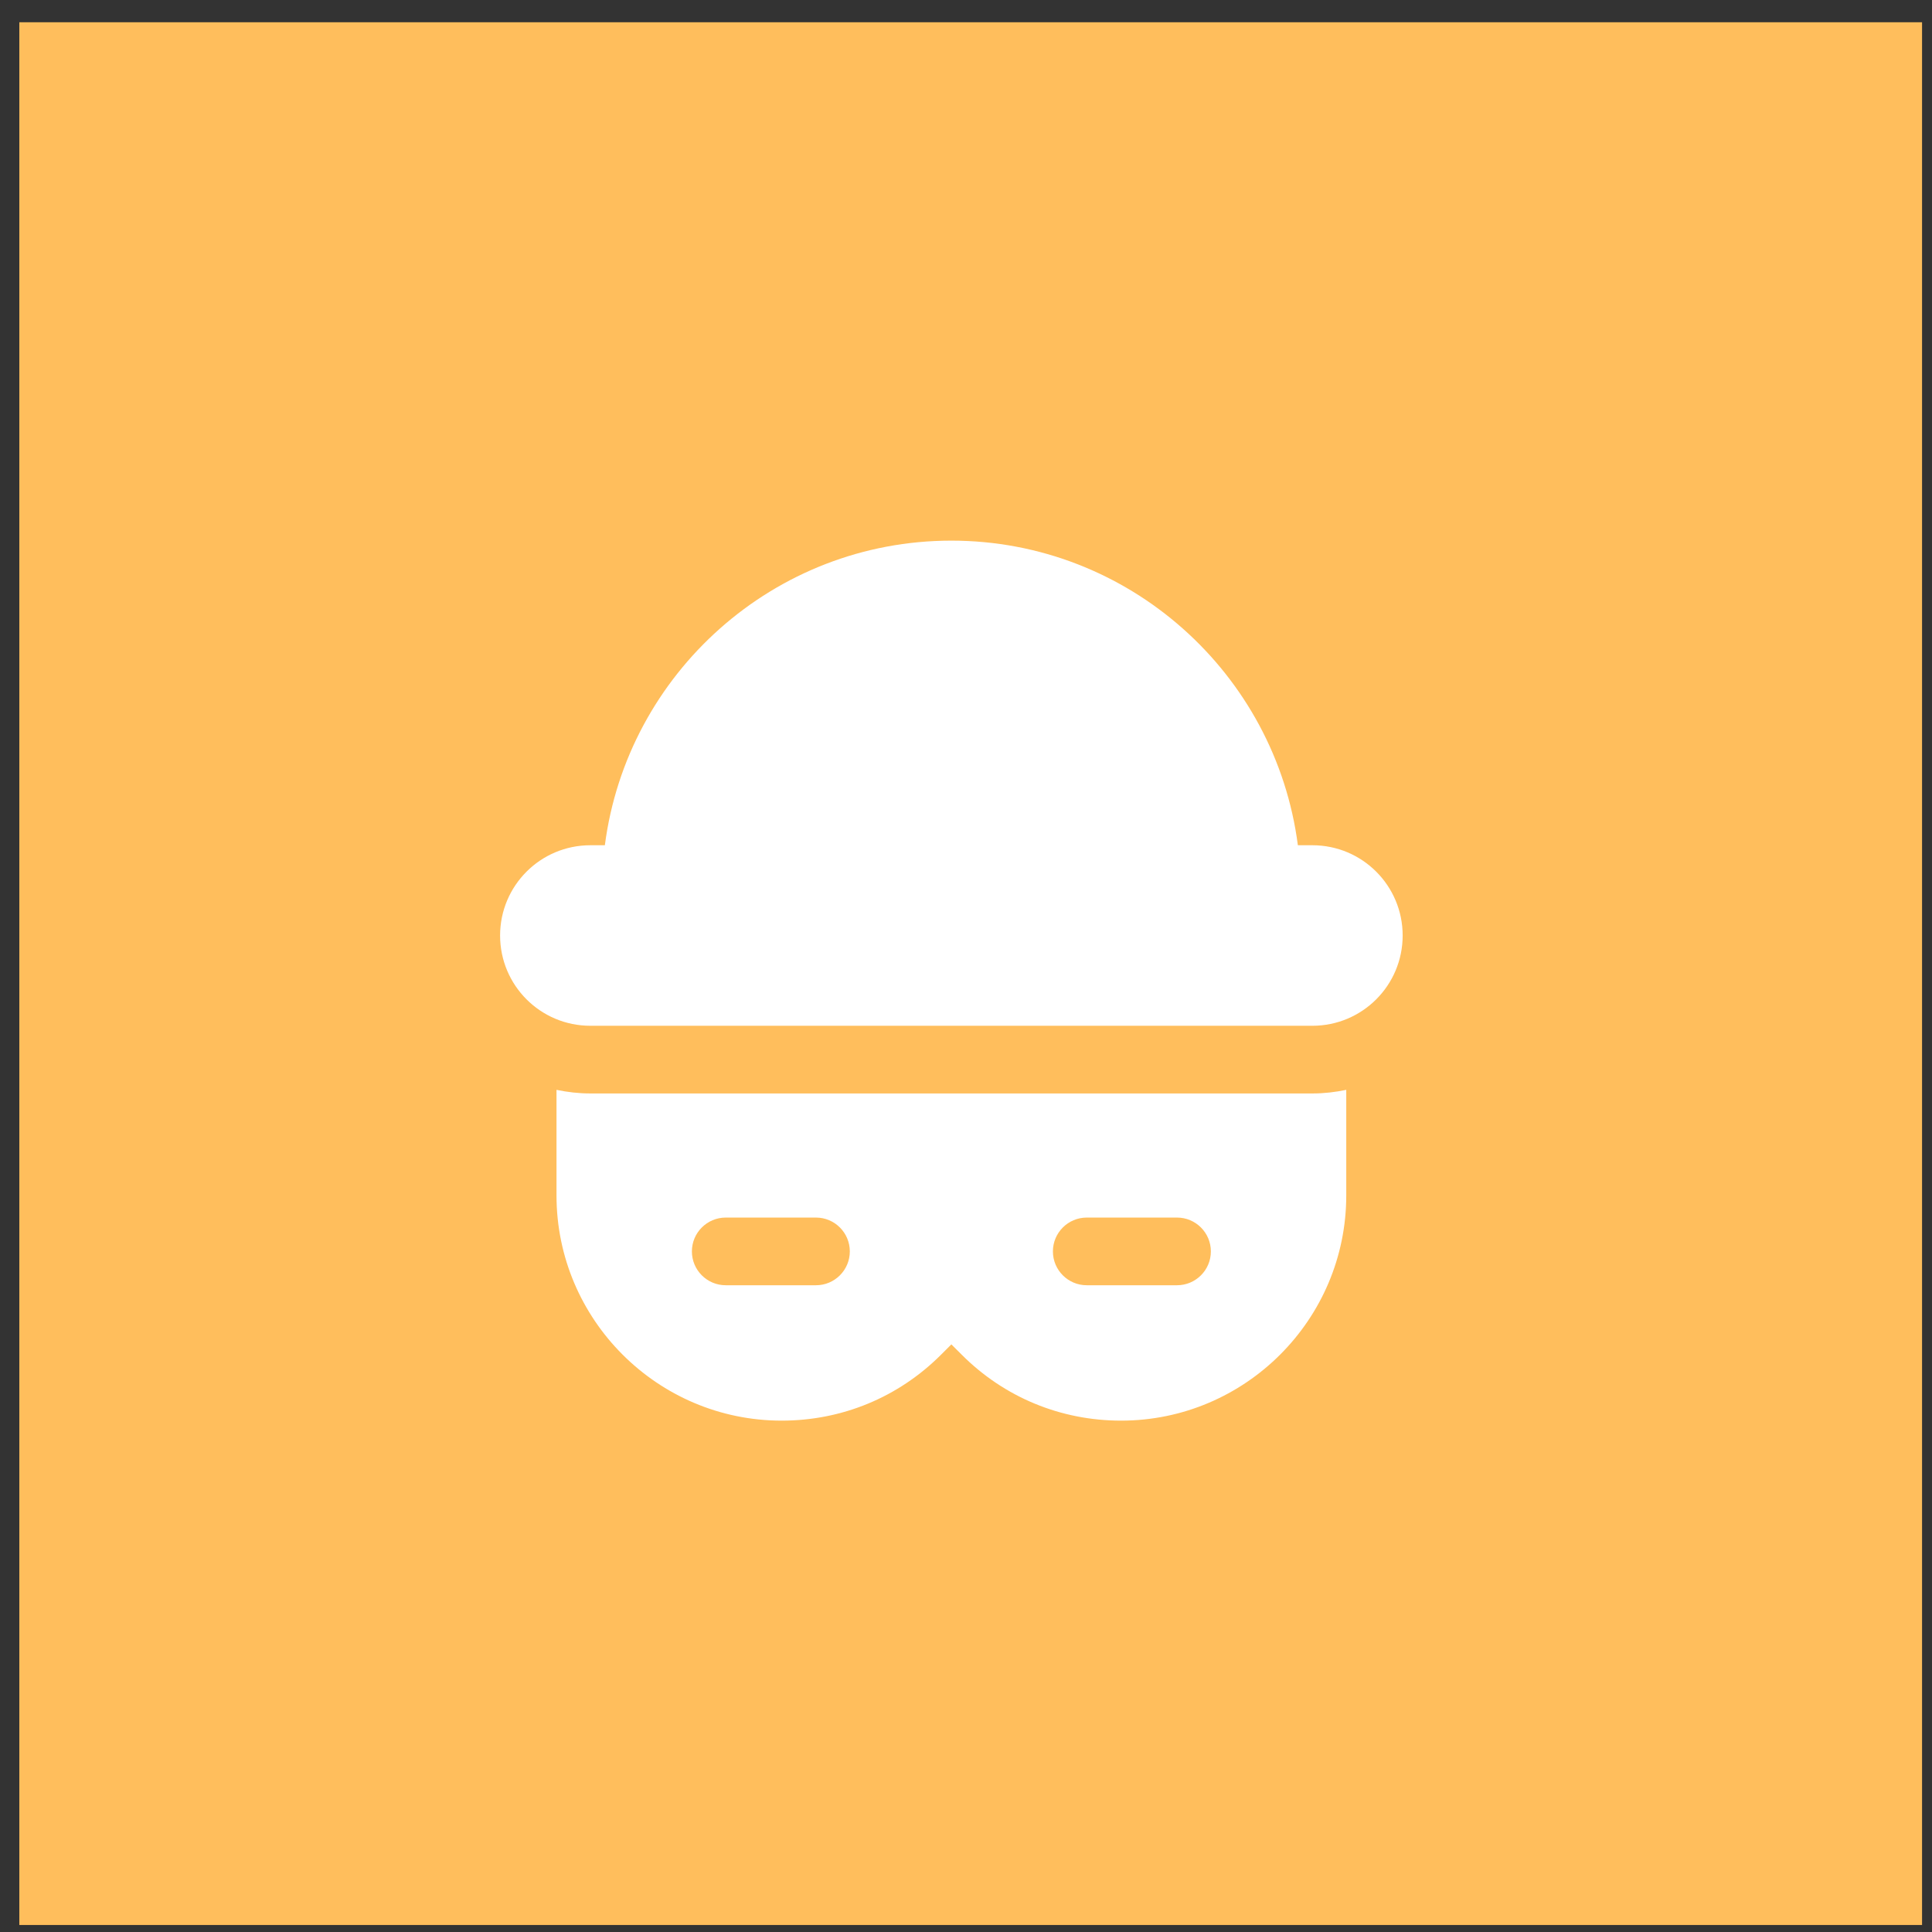 <svg width="66" height="66" viewBox="0 0 66 66" fill="none" xmlns="http://www.w3.org/2000/svg">
<rect x="0" y="0" width="66" height="66" fill="#333333" stroke="none"/>
<g clip-path="url(#clip0_5931_1389)">
<g clip-path="url(#clip1_5931_1389)">
<path d="M0.66 0.76H65.66V65.76H0.66V0.76Z" fill="#FFBE5C"/>
<path d="M47.917 31.958C47.917 33.662 46.537 35.042 44.834 35.042H20.167C18.463 35.042 17.084 33.662 17.084 31.958C17.084 30.255 18.463 28.875 20.167 28.875H20.663C21.423 23.014 26.435 18.469 32.5 18.469C38.565 18.469 43.577 23.014 44.337 28.875H44.834C46.537 28.875 47.917 30.255 47.917 31.958ZM44.834 37.354C45.234 37.354 45.62 37.308 45.99 37.231V40.838C45.99 45.078 42.536 48.531 38.297 48.531C36.231 48.531 34.304 47.73 32.855 46.28L32.5 45.926L32.146 46.28C30.696 47.73 28.769 48.531 26.703 48.531C22.464 48.531 19.011 45.078 19.011 40.838V37.231C19.381 37.308 19.766 37.354 20.167 37.354H44.834ZM29.031 42.75C29.031 42.112 28.513 41.594 27.875 41.594H24.792C24.154 41.594 23.636 42.112 23.636 42.75C23.636 43.388 24.154 43.906 24.792 43.906H27.875C28.513 43.906 29.031 43.388 29.031 42.75ZM41.365 42.75C41.365 42.112 40.847 41.594 40.209 41.594H37.125C36.487 41.594 35.969 42.112 35.969 42.75C35.969 43.388 36.487 43.906 37.125 43.906H40.209C40.847 43.906 41.365 43.388 41.365 42.75Z" fill="white"/>
</g>
</g>
<defs>
<clipPath id="clip0_5931_1389">
<rect width="65" height="65" fill="white" transform="translate(0.66 0.76)"/>
</clipPath>
<clipPath id="clip1_5931_1389">
<rect width="65" height="65" fill="white" transform="translate(0.66 0.76)"/>
</clipPath>
</defs>
</svg>
